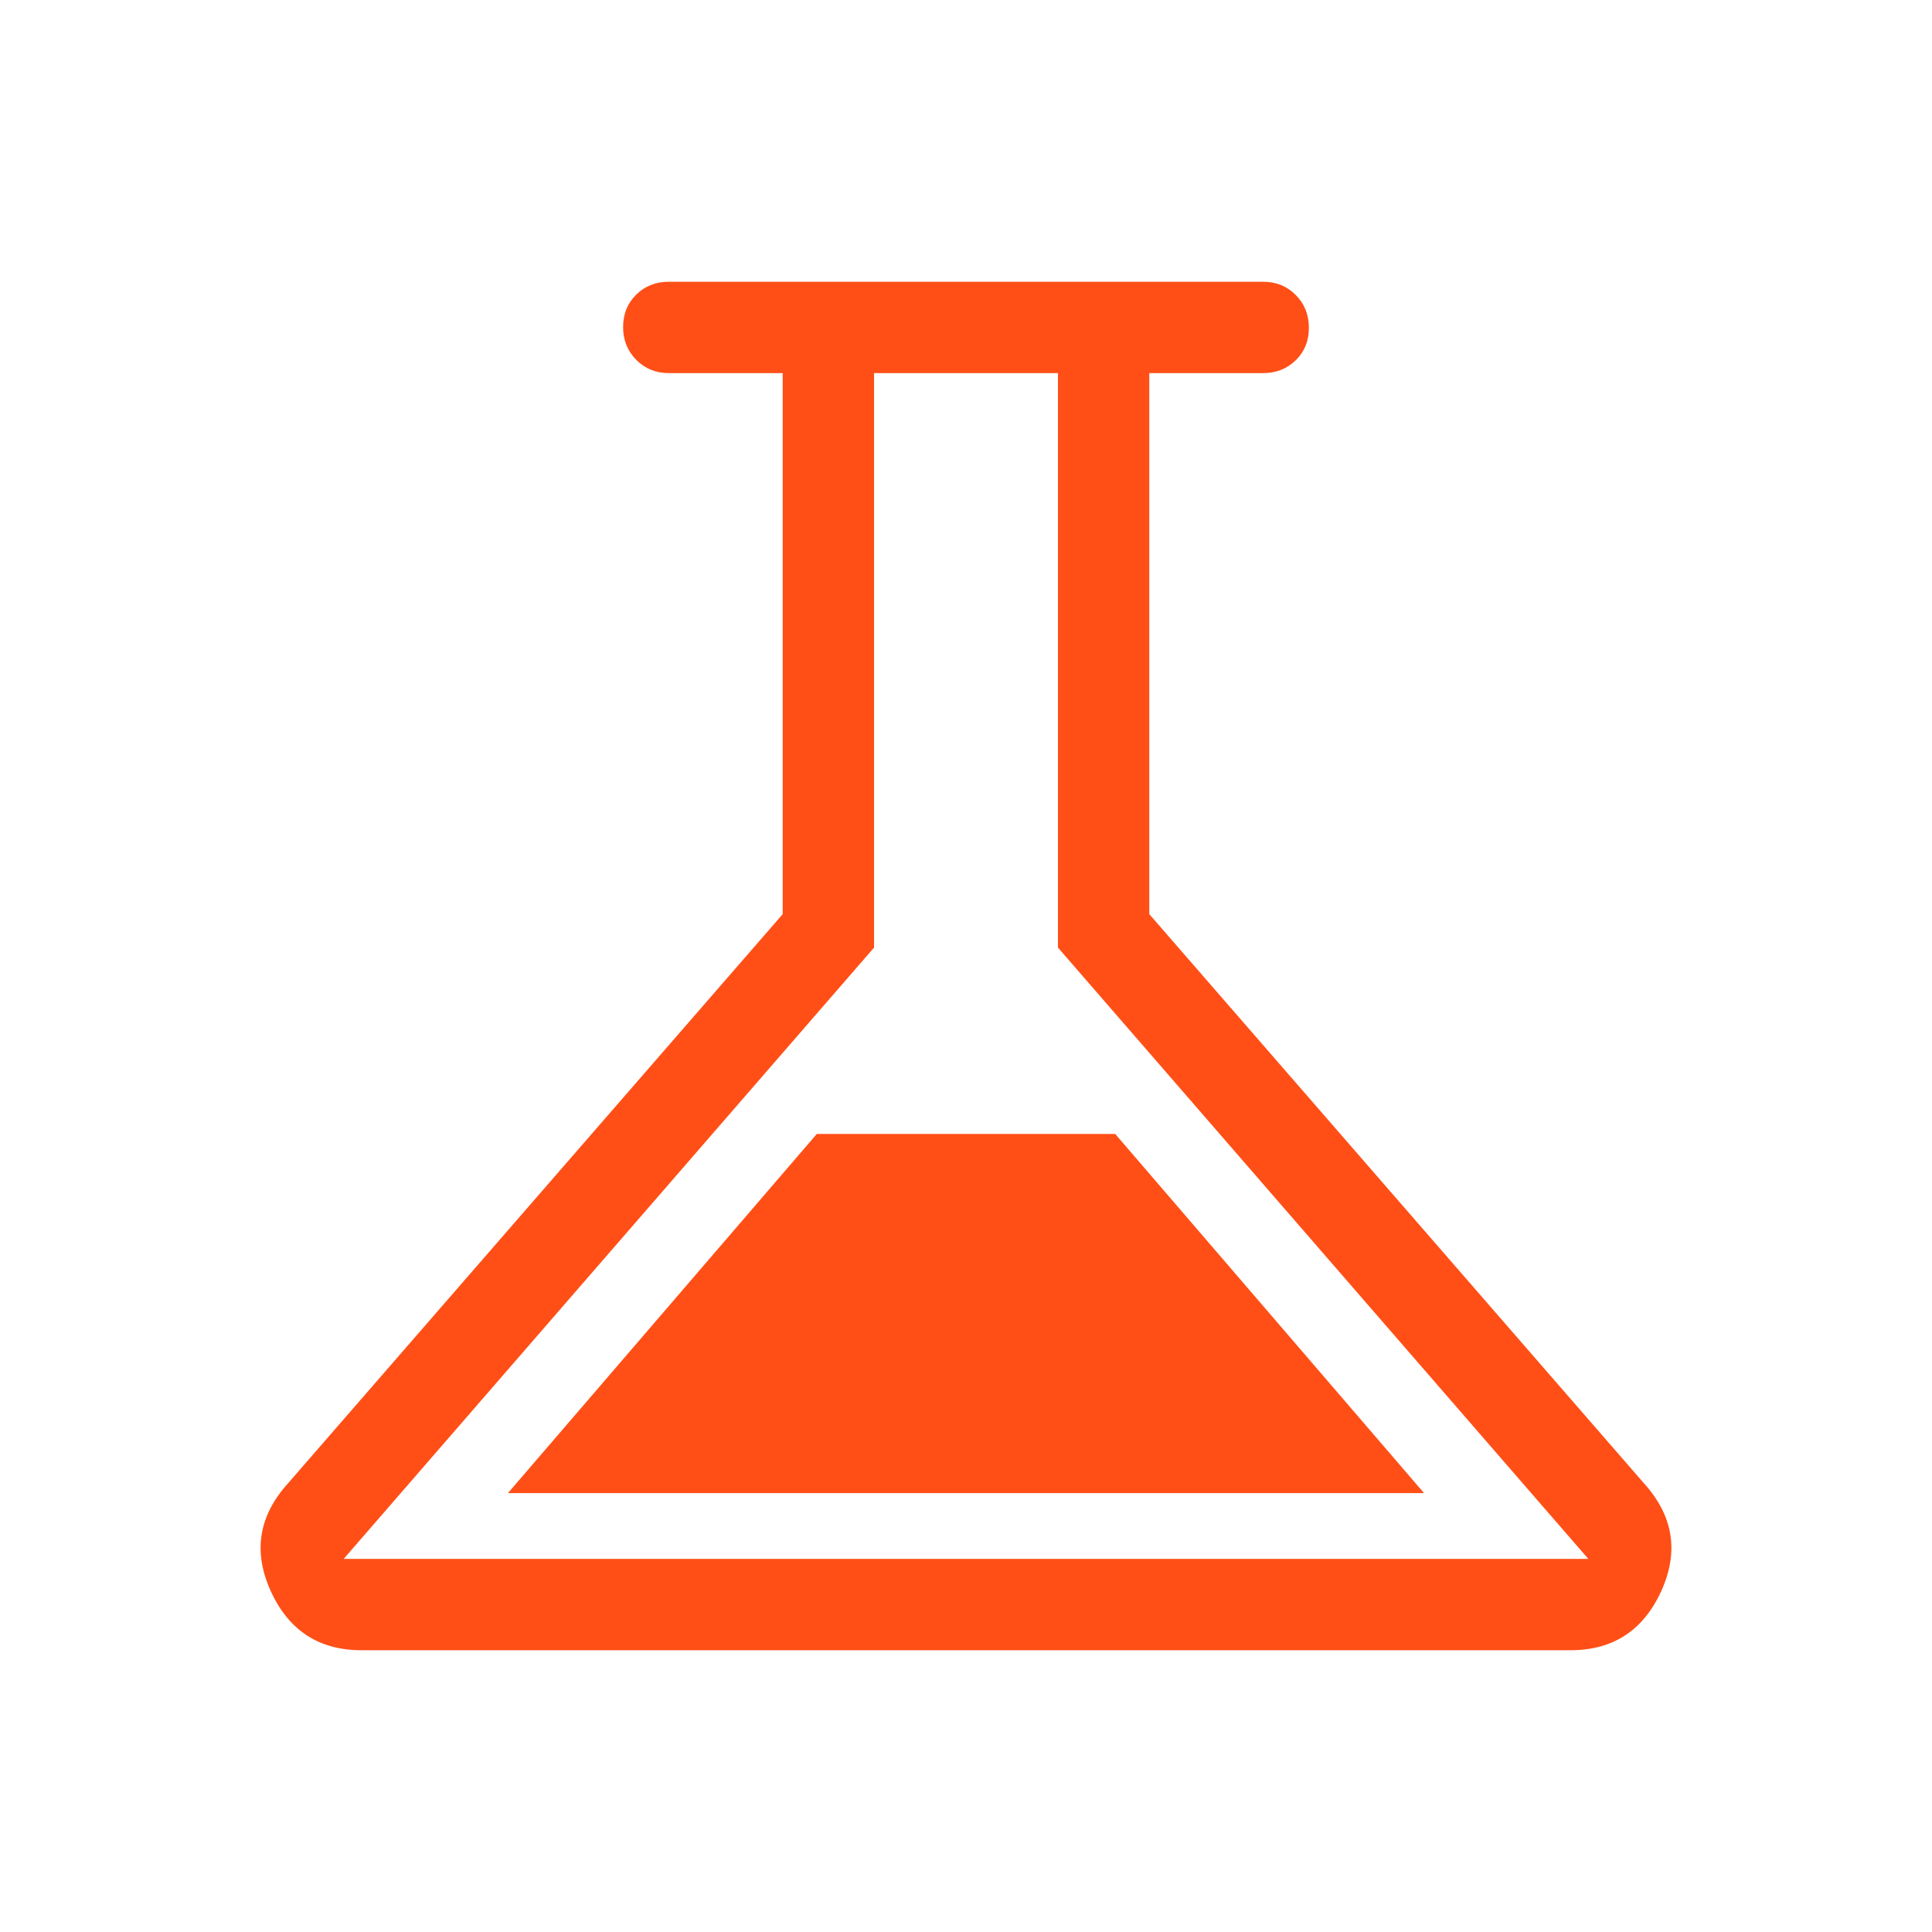<svg xmlns="http://www.w3.org/2000/svg" height="48px" viewBox="0 -960 960 960" width="48px" fill="#FF4F17"><path d="m179.69-140q-31.76 0-45.15-29.39q-13.38-29.38 8.69-53.69l245.69-282.69v-268.84h-56.61q-9.65 0-16.17-6.59q-6.52-6.58-6.52-16.3q0-9.73 6.52-16.11q6.52-6.39 16.17-6.39h295.38q9.65 0 16.17 6.58q6.52 6.58 6.52 16.31q0 9.73-6.52 16.11q-6.52 6.39-16.17 6.39h-56.61v268.84l245.69 282.69q22.07 24.31 8.69 53.69q-13.39 29.39-45.15 29.39h-600.62zm72.7-78.08h455.22l-153.46-178.46h-148.3l-153.46 178.46zm-81.62 32.69h618.46l-263.54-303.76v-285.46h-91.38v285.46l-263.54 303.76zm309.23-294.61z"/></svg>